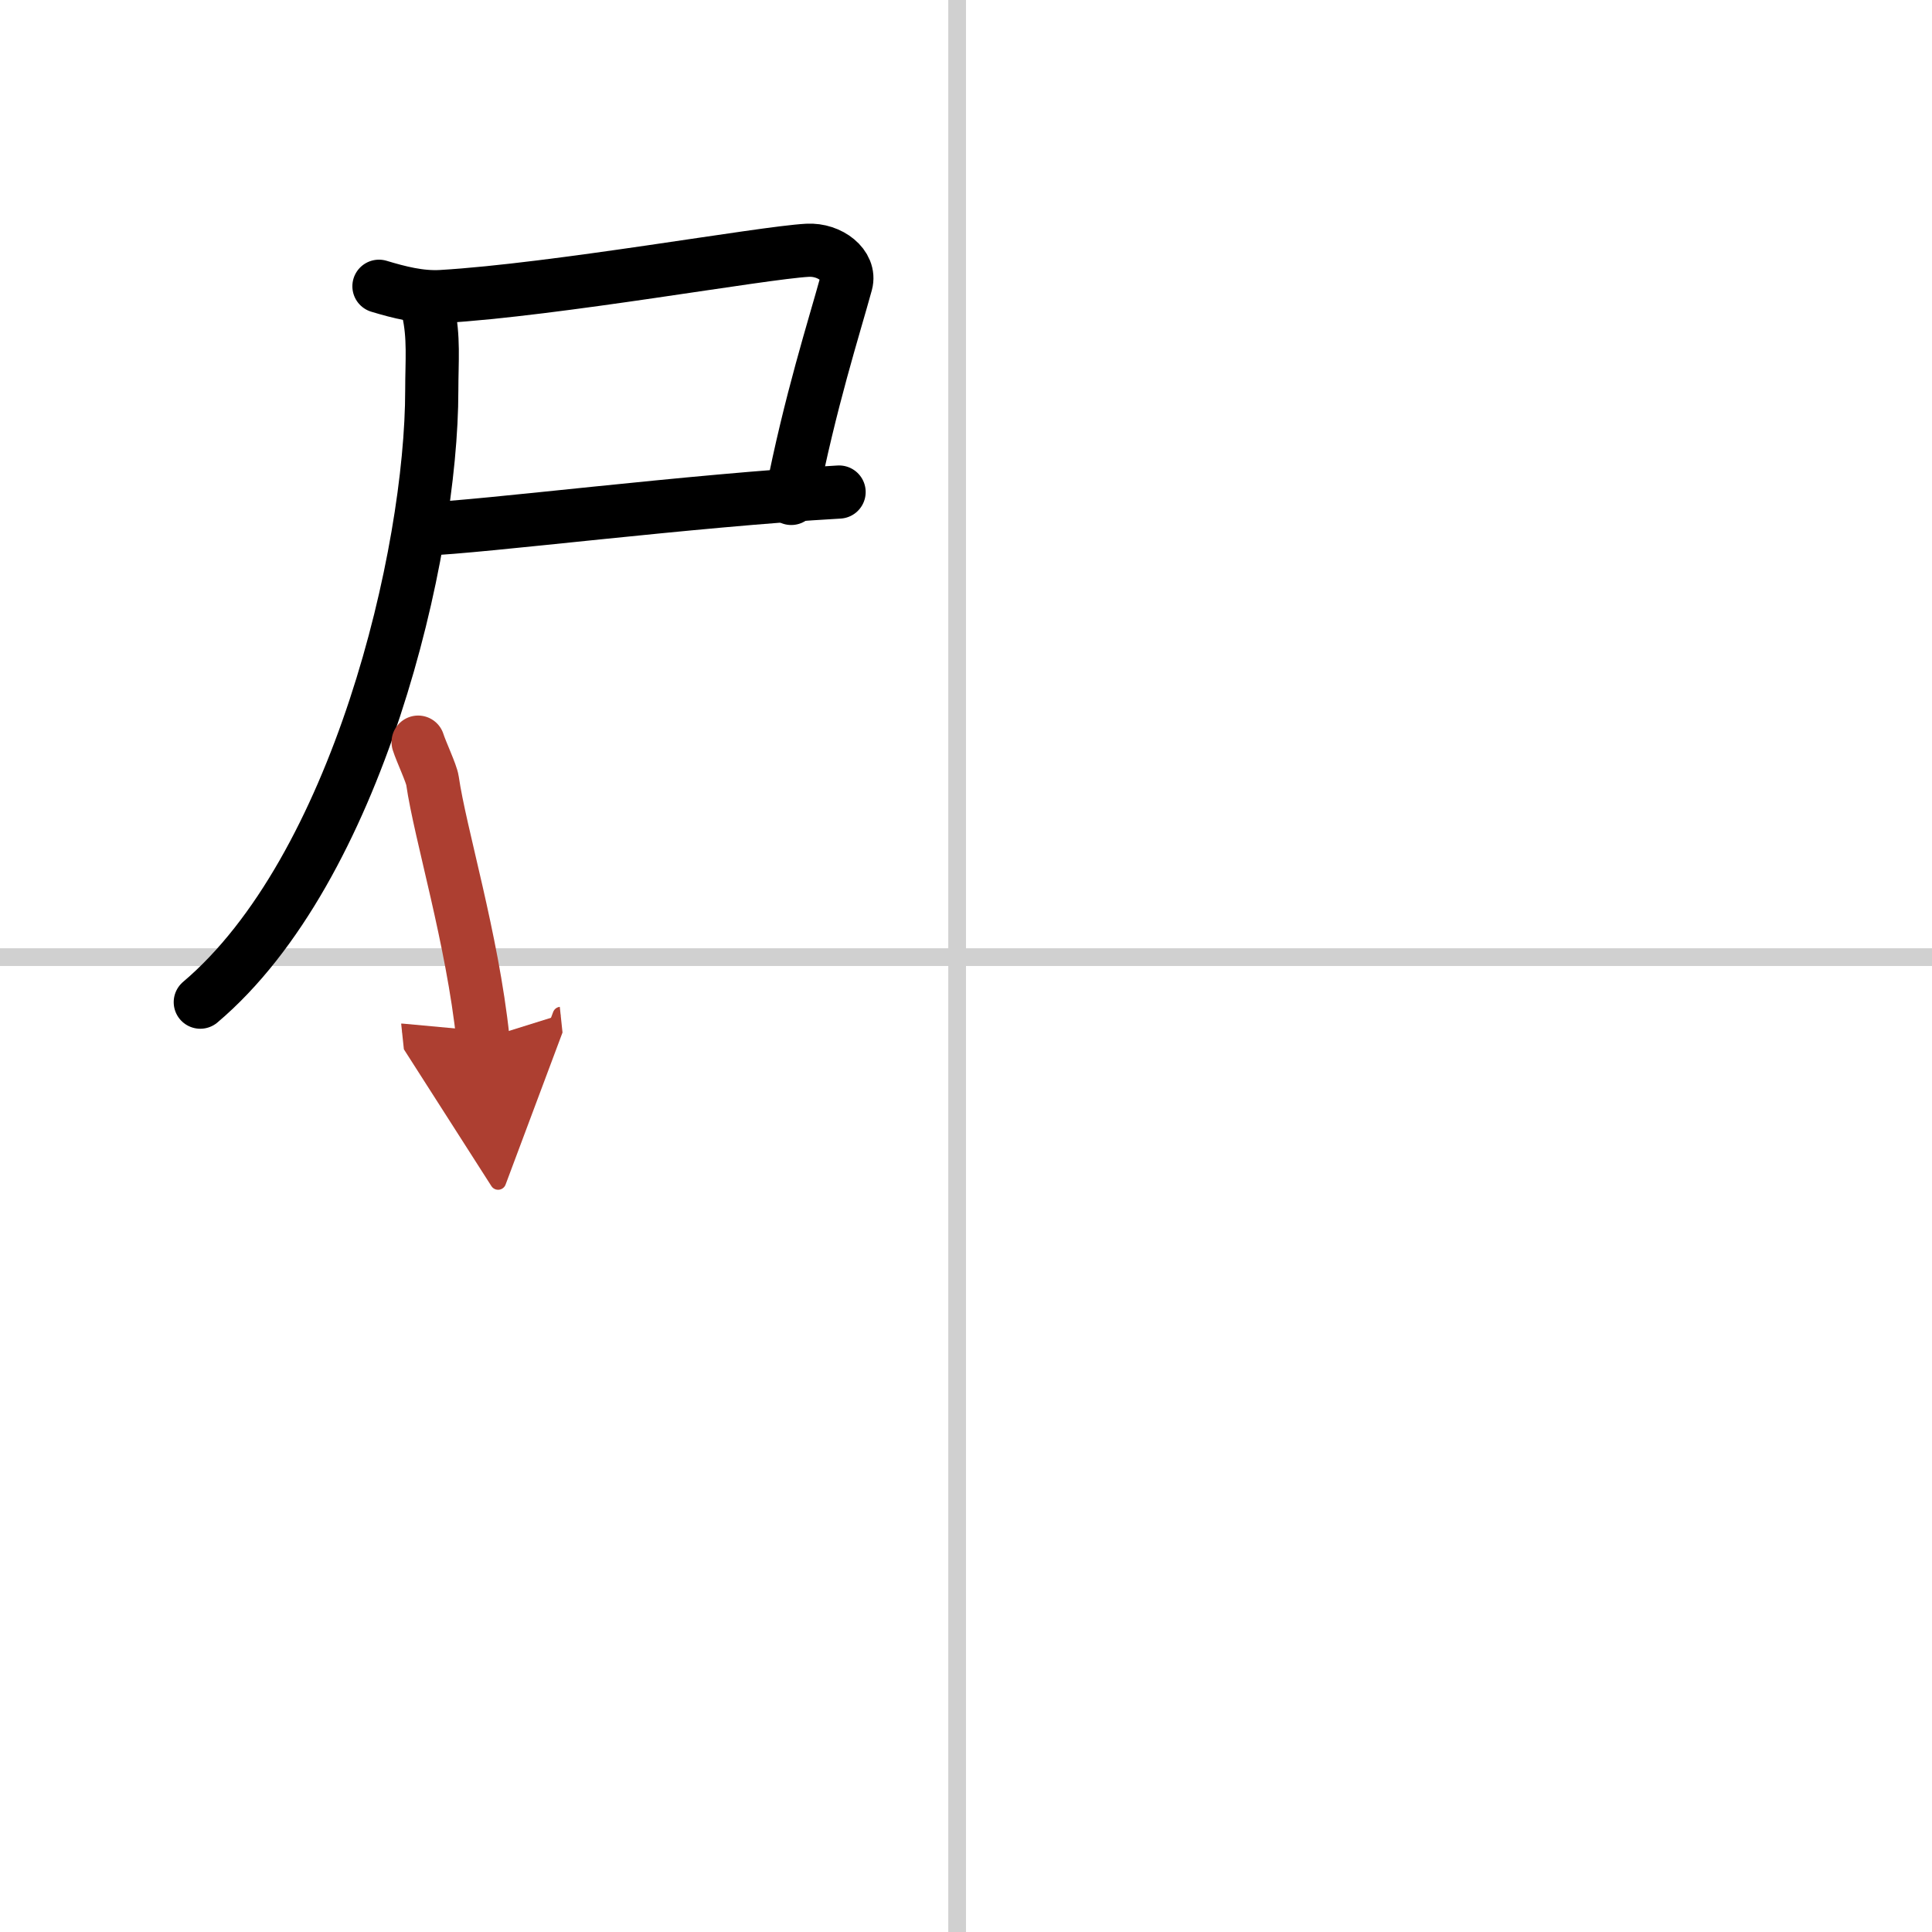 <svg width="400" height="400" viewBox="0 0 109 109" xmlns="http://www.w3.org/2000/svg"><defs><marker id="a" markerWidth="4" orient="auto" refX="1" refY="5" viewBox="0 0 10 10"><polyline points="0 0 10 5 0 10 1 5" fill="#ad3f31" stroke="#ad3f31"/></marker></defs><g fill="none" stroke="#000" stroke-linecap="round" stroke-linejoin="round" stroke-width="3"><rect width="100%" height="100%" fill="#fff" stroke="#fff"/><line x1="54" x2="54" y2="109" stroke="#d0d0d0" stroke-width="1"/><line x2="109" y1="54" y2="54" stroke="#d0d0d0" stroke-width="1"/><path d="m21.38 16.15c1.13 0.34 2.32 0.65 3.52 0.58 6.46-0.38 18.07-2.47 20.66-2.61 1.28-0.07 2.45 0.87 2.18 1.86-0.67 2.45-2.04 6.7-3.1 12.14"/><path d="m23.92 29.85c3.24-0.11 15.07-1.62 23.42-2.09"/><path d="m24.15 17.5c0.35 1.5 0.21 2.89 0.21 4.51 0 9.24-4.2 27.03-13.06 34.53"/><path d="m23.59 41.87c0.17 0.54 0.75 1.76 0.81 2.17 0.43 2.99 2.25 8.91 2.85 14.58" marker-end="url(#a)" stroke="#ad3f31"/></g></svg>
